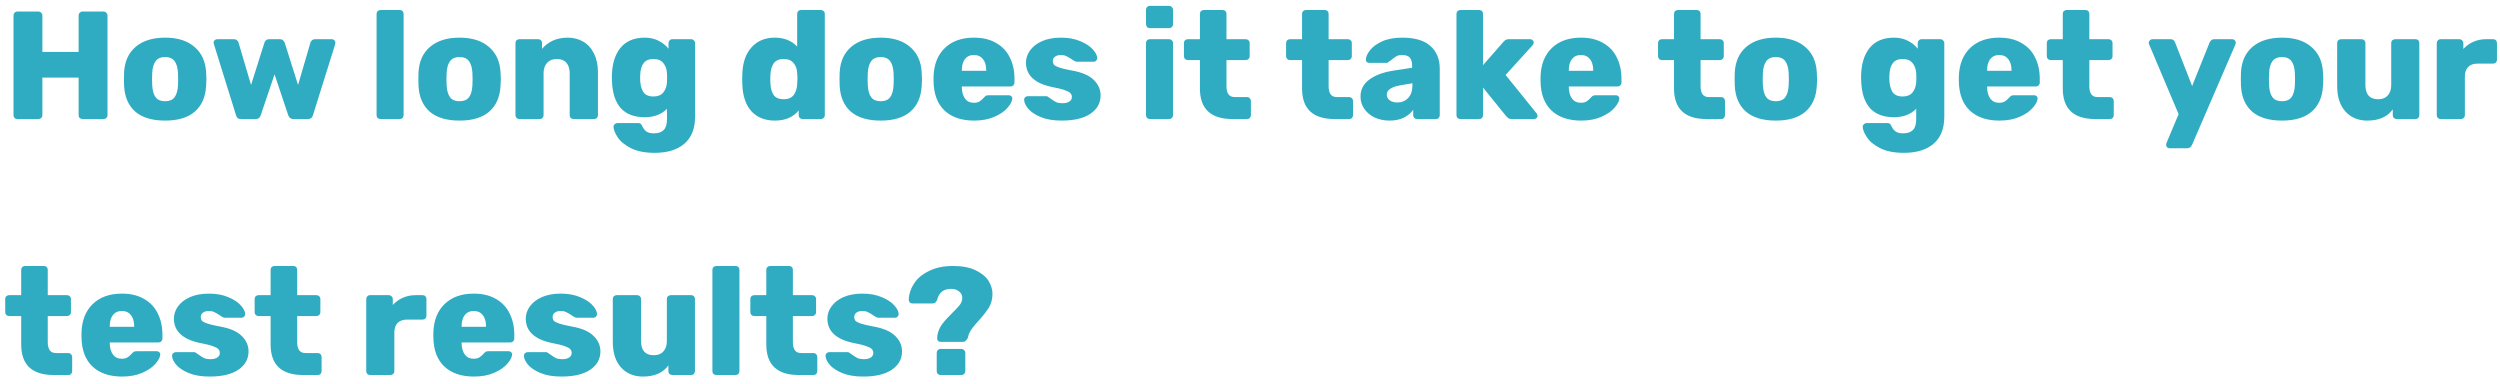 <?xml version="1.0" encoding="UTF-8"?>
<svg xmlns="http://www.w3.org/2000/svg" width="293" height="45" viewBox="0 0 293 45" fill="none">
  <path d="M2.033 13.953C1.901 13.953 1.793 13.911 1.709 13.827C1.625 13.743 1.583 13.635 1.583 13.503V1.821C1.583 1.689 1.625 1.581 1.709 1.497C1.793 1.401 1.901 1.353 2.033 1.353H4.499C4.631 1.353 4.739 1.401 4.823 1.497C4.919 1.581 4.967 1.689 4.967 1.821V6.087H9.215V1.821C9.215 1.689 9.257 1.581 9.341 1.497C9.437 1.401 9.551 1.353 9.683 1.353H12.131C12.263 1.353 12.371 1.401 12.455 1.497C12.551 1.581 12.599 1.689 12.599 1.821V13.503C12.599 13.635 12.551 13.743 12.455 13.827C12.371 13.911 12.263 13.953 12.131 13.953H9.683C9.551 13.953 9.437 13.911 9.341 13.827C9.257 13.743 9.215 13.635 9.215 13.503V9.093H4.967V13.503C4.967 13.635 4.919 13.743 4.823 13.827C4.739 13.911 4.631 13.953 4.499 13.953H2.033ZM19.35 14.133C17.838 14.133 16.674 13.785 15.858 13.089C15.054 12.381 14.616 11.379 14.544 10.083C14.532 9.927 14.526 9.657 14.526 9.273C14.526 8.889 14.532 8.619 14.544 8.463C14.616 7.191 15.066 6.201 15.894 5.493C16.734 4.773 17.886 4.413 19.35 4.413C20.814 4.413 21.96 4.773 22.788 5.493C23.628 6.201 24.084 7.191 24.156 8.463C24.18 8.775 24.192 9.045 24.192 9.273C24.192 9.501 24.18 9.771 24.156 10.083C24.084 11.379 23.64 12.381 22.824 13.089C22.02 13.785 20.862 14.133 19.35 14.133ZM19.35 11.865C19.842 11.865 20.208 11.715 20.448 11.415C20.688 11.103 20.826 10.629 20.862 9.993C20.874 9.873 20.88 9.633 20.88 9.273C20.88 8.913 20.874 8.673 20.862 8.553C20.826 7.929 20.688 7.461 20.448 7.149C20.208 6.837 19.842 6.681 19.35 6.681C18.858 6.681 18.492 6.837 18.252 7.149C18.012 7.461 17.874 7.929 17.838 8.553L17.82 9.273L17.838 9.993C17.874 10.629 18.012 11.103 18.252 11.415C18.492 11.715 18.858 11.865 19.35 11.865ZM28.254 13.953C28.086 13.953 27.954 13.917 27.858 13.845C27.774 13.761 27.708 13.647 27.66 13.503L25.068 5.169L25.032 5.007C25.032 4.887 25.074 4.791 25.158 4.719C25.242 4.635 25.338 4.593 25.446 4.593H27.408C27.552 4.593 27.672 4.635 27.768 4.719C27.864 4.791 27.924 4.875 27.948 4.971L29.424 9.957L30.99 5.007C31.014 4.899 31.074 4.803 31.17 4.719C31.266 4.635 31.392 4.593 31.548 4.593H32.79C32.946 4.593 33.072 4.635 33.168 4.719C33.264 4.803 33.33 4.899 33.366 5.007L34.932 9.957L36.39 4.971C36.426 4.875 36.486 4.791 36.57 4.719C36.666 4.635 36.786 4.593 36.93 4.593H38.892C39.012 4.593 39.108 4.635 39.18 4.719C39.264 4.791 39.306 4.887 39.306 5.007C39.306 5.067 39.3 5.121 39.288 5.169L36.678 13.503C36.594 13.803 36.402 13.953 36.102 13.953H34.392C34.092 13.953 33.888 13.803 33.78 13.503L32.178 8.715L30.558 13.503C30.474 13.803 30.276 13.953 29.964 13.953H28.254ZM44.603 13.953C44.471 13.953 44.357 13.911 44.261 13.827C44.177 13.743 44.135 13.635 44.135 13.503V1.623C44.135 1.491 44.177 1.383 44.261 1.299C44.357 1.215 44.471 1.173 44.603 1.173H46.853C46.985 1.173 47.093 1.215 47.177 1.299C47.261 1.383 47.303 1.491 47.303 1.623V13.503C47.303 13.623 47.261 13.731 47.177 13.827C47.093 13.911 46.985 13.953 46.853 13.953H44.603ZM53.856 14.133C52.344 14.133 51.18 13.785 50.364 13.089C49.56 12.381 49.122 11.379 49.05 10.083C49.038 9.927 49.032 9.657 49.032 9.273C49.032 8.889 49.038 8.619 49.05 8.463C49.122 7.191 49.572 6.201 50.4 5.493C51.24 4.773 52.392 4.413 53.856 4.413C55.32 4.413 56.466 4.773 57.294 5.493C58.134 6.201 58.59 7.191 58.662 8.463C58.686 8.775 58.698 9.045 58.698 9.273C58.698 9.501 58.686 9.771 58.662 10.083C58.59 11.379 58.146 12.381 57.33 13.089C56.526 13.785 55.368 14.133 53.856 14.133ZM53.856 11.865C54.348 11.865 54.714 11.715 54.954 11.415C55.194 11.103 55.332 10.629 55.368 9.993C55.38 9.873 55.386 9.633 55.386 9.273C55.386 8.913 55.38 8.673 55.368 8.553C55.332 7.929 55.194 7.461 54.954 7.149C54.714 6.837 54.348 6.681 53.856 6.681C53.364 6.681 52.998 6.837 52.758 7.149C52.518 7.461 52.38 7.929 52.344 8.553L52.326 9.273L52.344 9.993C52.38 10.629 52.518 11.103 52.758 11.415C52.998 11.715 53.364 11.865 53.856 11.865ZM60.863 13.953C60.743 13.953 60.635 13.911 60.539 13.827C60.455 13.731 60.413 13.623 60.413 13.503V5.043C60.413 4.911 60.455 4.803 60.539 4.719C60.635 4.635 60.743 4.593 60.863 4.593H63.077C63.209 4.593 63.317 4.635 63.401 4.719C63.485 4.803 63.527 4.911 63.527 5.043V5.727C63.851 5.331 64.265 5.013 64.769 4.773C65.285 4.533 65.873 4.413 66.533 4.413C67.217 4.413 67.823 4.569 68.351 4.881C68.891 5.193 69.311 5.655 69.611 6.267C69.923 6.879 70.079 7.617 70.079 8.481V13.503C70.079 13.623 70.037 13.731 69.953 13.827C69.869 13.911 69.761 13.953 69.629 13.953H67.235C67.103 13.953 66.989 13.911 66.893 13.827C66.809 13.743 66.767 13.635 66.767 13.503V8.589C66.767 8.049 66.635 7.635 66.371 7.347C66.119 7.059 65.747 6.915 65.255 6.915C64.775 6.915 64.397 7.065 64.121 7.365C63.845 7.653 63.707 8.061 63.707 8.589V13.503C63.707 13.623 63.665 13.731 63.581 13.827C63.497 13.911 63.389 13.953 63.257 13.953H60.863ZM76.729 17.913C75.577 17.913 74.641 17.727 73.921 17.355C73.201 16.983 72.685 16.551 72.373 16.059C72.061 15.579 71.905 15.177 71.905 14.853C71.905 14.733 71.953 14.631 72.049 14.547C72.145 14.463 72.253 14.421 72.373 14.421H74.785C74.905 14.421 75.001 14.445 75.073 14.493C75.145 14.553 75.211 14.649 75.271 14.781C75.391 15.045 75.547 15.249 75.739 15.393C75.931 15.549 76.231 15.627 76.639 15.627C77.155 15.627 77.539 15.495 77.791 15.231C78.043 14.979 78.169 14.553 78.169 13.953V12.747C77.533 13.407 76.663 13.737 75.559 13.737C74.347 13.737 73.417 13.389 72.769 12.693C72.133 11.985 71.785 10.947 71.725 9.579L71.707 9.093C71.707 7.629 72.031 6.483 72.679 5.655C73.339 4.827 74.299 4.413 75.559 4.413C76.171 4.413 76.711 4.533 77.179 4.773C77.647 5.001 78.037 5.313 78.349 5.709V5.061C78.349 4.929 78.391 4.821 78.475 4.737C78.559 4.641 78.667 4.593 78.799 4.593H80.995C81.127 4.593 81.235 4.641 81.319 4.737C81.415 4.821 81.463 4.929 81.463 5.061V13.683C81.463 15.063 81.049 16.113 80.221 16.833C79.393 17.553 78.229 17.913 76.729 17.913ZM76.585 11.307C77.101 11.307 77.485 11.151 77.737 10.839C77.989 10.527 78.133 10.131 78.169 9.651C78.181 9.567 78.187 9.387 78.187 9.111C78.187 8.823 78.181 8.643 78.169 8.571C78.133 8.079 77.989 7.683 77.737 7.383C77.485 7.071 77.101 6.915 76.585 6.915C76.057 6.915 75.673 7.077 75.433 7.401C75.193 7.713 75.061 8.151 75.037 8.715L75.019 9.111C75.019 9.795 75.133 10.335 75.361 10.731C75.589 11.115 75.997 11.307 76.585 11.307ZM90.817 14.133C89.653 14.133 88.735 13.767 88.063 13.035C87.403 12.303 87.049 11.259 87.001 9.903L86.983 9.273L87.001 8.625C87.049 7.317 87.409 6.291 88.081 5.547C88.753 4.791 89.665 4.413 90.817 4.413C91.897 4.413 92.767 4.761 93.427 5.457V1.623C93.427 1.491 93.469 1.383 93.553 1.299C93.649 1.215 93.757 1.173 93.877 1.173H96.199C96.331 1.173 96.439 1.215 96.523 1.299C96.619 1.383 96.667 1.491 96.667 1.623V13.503C96.667 13.635 96.619 13.743 96.523 13.827C96.439 13.911 96.331 13.953 96.199 13.953H94.057C93.937 13.953 93.829 13.911 93.733 13.827C93.649 13.731 93.607 13.623 93.607 13.503V12.945C92.959 13.737 92.029 14.133 90.817 14.133ZM91.861 11.631C92.377 11.631 92.761 11.469 93.013 11.145C93.265 10.809 93.403 10.389 93.427 9.885C93.451 9.549 93.463 9.321 93.463 9.201C93.463 9.069 93.451 8.847 93.427 8.535C93.403 8.067 93.259 7.683 92.995 7.383C92.743 7.071 92.365 6.915 91.861 6.915C91.321 6.915 90.931 7.077 90.691 7.401C90.463 7.713 90.331 8.151 90.295 8.715L90.277 9.273L90.295 9.831C90.331 10.395 90.463 10.839 90.691 11.163C90.931 11.475 91.321 11.631 91.861 11.631ZM103.215 14.133C101.703 14.133 100.539 13.785 99.724 13.089C98.919 12.381 98.481 11.379 98.409 10.083C98.397 9.927 98.391 9.657 98.391 9.273C98.391 8.889 98.397 8.619 98.409 8.463C98.481 7.191 98.931 6.201 99.76 5.493C100.599 4.773 101.751 4.413 103.215 4.413C104.679 4.413 105.825 4.773 106.653 5.493C107.493 6.201 107.949 7.191 108.021 8.463C108.045 8.775 108.057 9.045 108.057 9.273C108.057 9.501 108.045 9.771 108.021 10.083C107.949 11.379 107.505 12.381 106.689 13.089C105.885 13.785 104.727 14.133 103.215 14.133ZM103.215 11.865C103.707 11.865 104.073 11.715 104.313 11.415C104.553 11.103 104.691 10.629 104.727 9.993C104.739 9.873 104.745 9.633 104.745 9.273C104.745 8.913 104.739 8.673 104.727 8.553C104.691 7.929 104.553 7.461 104.313 7.149C104.073 6.837 103.707 6.681 103.215 6.681C102.723 6.681 102.357 6.837 102.117 7.149C101.877 7.461 101.739 7.929 101.703 8.553L101.685 9.273L101.703 9.993C101.739 10.629 101.877 11.103 102.117 11.415C102.357 11.715 102.723 11.865 103.215 11.865ZM114.164 14.133C112.7 14.133 111.548 13.743 110.708 12.963C109.868 12.171 109.436 11.025 109.412 9.525V8.967C109.46 7.539 109.904 6.423 110.744 5.619C111.584 4.815 112.718 4.413 114.146 4.413C115.178 4.413 116.048 4.623 116.756 5.043C117.476 5.451 118.01 6.021 118.358 6.753C118.718 7.473 118.898 8.295 118.898 9.219V9.669C118.898 9.801 118.85 9.915 118.754 10.011C118.67 10.095 118.562 10.137 118.43 10.137H112.724V10.245C112.736 10.785 112.862 11.223 113.102 11.559C113.342 11.883 113.684 12.045 114.128 12.045C114.416 12.045 114.644 11.991 114.812 11.883C114.992 11.763 115.16 11.613 115.316 11.433C115.424 11.313 115.508 11.241 115.568 11.217C115.64 11.181 115.748 11.163 115.892 11.163H118.25C118.358 11.163 118.448 11.199 118.52 11.271C118.604 11.331 118.646 11.409 118.646 11.505C118.646 11.817 118.466 12.183 118.106 12.603C117.758 13.023 117.242 13.383 116.558 13.683C115.886 13.983 115.088 14.133 114.164 14.133ZM115.586 8.301V8.265C115.586 7.689 115.46 7.245 115.208 6.933C114.956 6.609 114.602 6.447 114.146 6.447C113.69 6.447 113.336 6.609 113.084 6.933C112.844 7.245 112.724 7.689 112.724 8.265V8.301H115.586ZM124.436 14.133C123.452 14.133 122.63 13.995 121.97 13.719C121.31 13.443 120.818 13.113 120.494 12.729C120.182 12.345 120.026 11.997 120.026 11.685C120.026 11.565 120.068 11.469 120.152 11.397C120.248 11.313 120.35 11.271 120.458 11.271H122.636C122.708 11.271 122.768 11.295 122.816 11.343C123.02 11.475 123.134 11.553 123.158 11.577C123.386 11.745 123.596 11.877 123.788 11.973C123.992 12.057 124.232 12.099 124.508 12.099C124.832 12.099 125.096 12.039 125.3 11.919C125.516 11.787 125.624 11.607 125.624 11.379C125.624 11.187 125.564 11.031 125.444 10.911C125.336 10.791 125.12 10.677 124.796 10.569C124.484 10.449 124.004 10.329 123.356 10.209C121.28 9.789 120.242 8.829 120.242 7.329C120.242 6.837 120.398 6.369 120.71 5.925C121.034 5.469 121.502 5.103 122.114 4.827C122.738 4.551 123.482 4.413 124.346 4.413C125.222 4.413 125.978 4.551 126.614 4.827C127.262 5.091 127.754 5.415 128.09 5.799C128.426 6.171 128.594 6.513 128.594 6.825C128.594 6.933 128.552 7.029 128.468 7.113C128.396 7.197 128.306 7.239 128.198 7.239H126.218C126.11 7.239 126.026 7.215 125.966 7.167C125.822 7.095 125.678 7.005 125.534 6.897C125.318 6.753 125.126 6.645 124.958 6.573C124.802 6.489 124.598 6.447 124.346 6.447C124.046 6.447 123.812 6.513 123.644 6.645C123.476 6.777 123.392 6.945 123.392 7.149C123.392 7.329 123.44 7.479 123.536 7.599C123.644 7.707 123.854 7.815 124.166 7.923C124.49 8.031 124.976 8.145 125.624 8.265C126.8 8.469 127.652 8.835 128.18 9.363C128.72 9.879 128.99 10.485 128.99 11.181C128.99 12.081 128.588 12.801 127.784 13.341C126.992 13.869 125.876 14.133 124.436 14.133ZM134.761 3.297C134.629 3.297 134.521 3.255 134.437 3.171C134.353 3.075 134.311 2.961 134.311 2.829V1.155C134.311 1.023 134.353 0.915 134.437 0.831C134.533 0.735 134.641 0.687 134.761 0.687H137.011C137.143 0.687 137.251 0.735 137.335 0.831C137.431 0.915 137.479 1.023 137.479 1.155V2.829C137.479 2.961 137.431 3.075 137.335 3.171C137.251 3.255 137.143 3.297 137.011 3.297H134.761ZM134.761 13.953C134.641 13.953 134.533 13.911 134.437 13.827C134.353 13.731 134.311 13.623 134.311 13.503V5.043C134.311 4.911 134.353 4.803 134.437 4.719C134.533 4.635 134.641 4.593 134.761 4.593H137.011C137.143 4.593 137.251 4.635 137.335 4.719C137.431 4.803 137.479 4.911 137.479 5.043V13.503C137.479 13.635 137.431 13.743 137.335 13.827C137.251 13.911 137.143 13.953 137.011 13.953H134.761ZM144.446 13.953C141.902 13.953 140.63 12.759 140.63 10.371V7.041H139.208C139.088 7.041 138.98 6.999 138.884 6.915C138.8 6.819 138.758 6.711 138.758 6.591V5.043C138.758 4.911 138.8 4.803 138.884 4.719C138.98 4.635 139.088 4.593 139.208 4.593H140.63V1.623C140.63 1.491 140.672 1.383 140.756 1.299C140.852 1.215 140.96 1.173 141.08 1.173H143.294C143.426 1.173 143.534 1.215 143.618 1.299C143.702 1.383 143.744 1.491 143.744 1.623V4.593H145.994C146.126 4.593 146.234 4.635 146.318 4.719C146.414 4.803 146.462 4.911 146.462 5.043V6.591C146.462 6.723 146.414 6.831 146.318 6.915C146.234 6.999 146.126 7.041 145.994 7.041H143.744V10.101C143.744 10.521 143.822 10.839 143.978 11.055C144.134 11.271 144.386 11.379 144.734 11.379H146.156C146.288 11.379 146.396 11.427 146.48 11.523C146.564 11.607 146.606 11.715 146.606 11.847V13.503C146.606 13.623 146.564 13.731 146.48 13.827C146.396 13.911 146.288 13.953 146.156 13.953H144.446ZM156.417 13.953C153.873 13.953 152.601 12.759 152.601 10.371V7.041H151.179C151.059 7.041 150.951 6.999 150.855 6.915C150.771 6.819 150.729 6.711 150.729 6.591V5.043C150.729 4.911 150.771 4.803 150.855 4.719C150.951 4.635 151.059 4.593 151.179 4.593H152.601V1.623C152.601 1.491 152.643 1.383 152.727 1.299C152.823 1.215 152.931 1.173 153.051 1.173H155.265C155.397 1.173 155.505 1.215 155.589 1.299C155.673 1.383 155.715 1.491 155.715 1.623V4.593H157.965C158.097 4.593 158.205 4.635 158.289 4.719C158.385 4.803 158.433 4.911 158.433 5.043V6.591C158.433 6.723 158.385 6.831 158.289 6.915C158.205 6.999 158.097 7.041 157.965 7.041H155.715V10.101C155.715 10.521 155.793 10.839 155.949 11.055C156.105 11.271 156.357 11.379 156.705 11.379H158.127C158.259 11.379 158.367 11.427 158.451 11.523C158.535 11.607 158.577 11.715 158.577 11.847V13.503C158.577 13.623 158.535 13.731 158.451 13.827C158.367 13.911 158.259 13.953 158.127 13.953H156.417ZM162.854 14.133C162.218 14.133 161.636 14.013 161.108 13.773C160.592 13.521 160.184 13.179 159.884 12.747C159.596 12.315 159.452 11.841 159.452 11.325C159.452 10.509 159.788 9.849 160.46 9.345C161.144 8.829 162.08 8.475 163.268 8.283L165.5 7.941V7.725C165.5 7.281 165.41 6.957 165.23 6.753C165.05 6.549 164.744 6.447 164.312 6.447C164.072 6.447 163.868 6.489 163.7 6.573C163.544 6.657 163.364 6.783 163.16 6.951C163.004 7.083 162.866 7.179 162.746 7.239C162.698 7.323 162.638 7.365 162.566 7.365H160.478C160.358 7.365 160.256 7.329 160.172 7.257C160.1 7.173 160.07 7.077 160.082 6.969C160.094 6.645 160.256 6.285 160.568 5.889C160.88 5.481 161.354 5.133 161.99 4.845C162.626 4.557 163.412 4.413 164.348 4.413C165.836 4.413 166.94 4.743 167.66 5.403C168.38 6.051 168.74 6.933 168.74 8.049V13.503C168.74 13.623 168.698 13.731 168.614 13.827C168.53 13.911 168.422 13.953 168.29 13.953H166.076C165.956 13.953 165.848 13.911 165.752 13.827C165.668 13.731 165.626 13.623 165.626 13.503V12.873C165.362 13.245 164.996 13.551 164.528 13.791C164.06 14.019 163.502 14.133 162.854 14.133ZM163.754 12.009C164.282 12.009 164.708 11.835 165.032 11.487C165.368 11.139 165.536 10.635 165.536 9.975V9.759L164.042 10.011C163.034 10.203 162.53 10.563 162.53 11.091C162.53 11.367 162.644 11.589 162.872 11.757C163.112 11.925 163.406 12.009 163.754 12.009ZM171.166 13.953C171.034 13.953 170.92 13.911 170.824 13.827C170.74 13.743 170.698 13.635 170.698 13.503V1.623C170.698 1.491 170.74 1.383 170.824 1.299C170.92 1.215 171.034 1.173 171.166 1.173H173.362C173.494 1.173 173.602 1.215 173.686 1.299C173.77 1.383 173.812 1.491 173.812 1.623V7.635L176.206 4.899C176.23 4.875 176.272 4.833 176.332 4.773C176.404 4.713 176.476 4.671 176.548 4.647C176.62 4.611 176.71 4.593 176.818 4.593H179.356C179.464 4.593 179.554 4.635 179.626 4.719C179.71 4.791 179.752 4.887 179.752 5.007C179.752 5.115 179.71 5.211 179.626 5.295L176.458 8.787L180.076 13.269C180.16 13.377 180.202 13.467 180.202 13.539C180.202 13.659 180.16 13.761 180.076 13.845C180.004 13.917 179.908 13.953 179.788 13.953H177.178C177.022 13.953 176.902 13.929 176.818 13.881C176.746 13.833 176.656 13.755 176.548 13.647L173.812 10.263V13.503C173.812 13.623 173.77 13.731 173.686 13.827C173.602 13.911 173.494 13.953 173.362 13.953H171.166ZM185.303 14.133C183.839 14.133 182.687 13.743 181.847 12.963C181.007 12.171 180.575 11.025 180.551 9.525V8.967C180.599 7.539 181.043 6.423 181.883 5.619C182.723 4.815 183.857 4.413 185.285 4.413C186.317 4.413 187.187 4.623 187.895 5.043C188.615 5.451 189.149 6.021 189.497 6.753C189.857 7.473 190.037 8.295 190.037 9.219V9.669C190.037 9.801 189.989 9.915 189.893 10.011C189.809 10.095 189.701 10.137 189.569 10.137H183.863V10.245C183.875 10.785 184.001 11.223 184.241 11.559C184.481 11.883 184.823 12.045 185.267 12.045C185.555 12.045 185.783 11.991 185.951 11.883C186.131 11.763 186.299 11.613 186.455 11.433C186.563 11.313 186.647 11.241 186.707 11.217C186.779 11.181 186.887 11.163 187.031 11.163H189.389C189.497 11.163 189.587 11.199 189.659 11.271C189.743 11.331 189.785 11.409 189.785 11.505C189.785 11.817 189.605 12.183 189.245 12.603C188.897 13.023 188.381 13.383 187.697 13.683C187.025 13.983 186.227 14.133 185.303 14.133ZM186.725 8.301V8.265C186.725 7.689 186.599 7.245 186.347 6.933C186.095 6.609 185.741 6.447 185.285 6.447C184.829 6.447 184.475 6.609 184.223 6.933C183.983 7.245 183.863 7.689 183.863 8.265V8.301H186.725ZM200.01 13.953C197.466 13.953 196.194 12.759 196.194 10.371V7.041H194.772C194.652 7.041 194.544 6.999 194.448 6.915C194.364 6.819 194.322 6.711 194.322 6.591V5.043C194.322 4.911 194.364 4.803 194.448 4.719C194.544 4.635 194.652 4.593 194.772 4.593H196.194V1.623C196.194 1.491 196.236 1.383 196.32 1.299C196.416 1.215 196.524 1.173 196.644 1.173H198.858C198.99 1.173 199.098 1.215 199.182 1.299C199.266 1.383 199.308 1.491 199.308 1.623V4.593H201.558C201.69 4.593 201.798 4.635 201.882 4.719C201.978 4.803 202.026 4.911 202.026 5.043V6.591C202.026 6.723 201.978 6.831 201.882 6.915C201.798 6.999 201.69 7.041 201.558 7.041H199.308V10.101C199.308 10.521 199.386 10.839 199.542 11.055C199.698 11.271 199.95 11.379 200.298 11.379H201.72C201.852 11.379 201.96 11.427 202.044 11.523C202.128 11.607 202.17 11.715 202.17 11.847V13.503C202.17 13.623 202.128 13.731 202.044 13.827C201.96 13.911 201.852 13.953 201.72 13.953H200.01ZM208.122 14.133C206.61 14.133 205.446 13.785 204.63 13.089C203.826 12.381 203.388 11.379 203.316 10.083C203.304 9.927 203.298 9.657 203.298 9.273C203.298 8.889 203.304 8.619 203.316 8.463C203.388 7.191 203.838 6.201 204.666 5.493C205.506 4.773 206.658 4.413 208.122 4.413C209.586 4.413 210.732 4.773 211.56 5.493C212.4 6.201 212.856 7.191 212.928 8.463C212.952 8.775 212.964 9.045 212.964 9.273C212.964 9.501 212.952 9.771 212.928 10.083C212.856 11.379 212.412 12.381 211.596 13.089C210.792 13.785 209.634 14.133 208.122 14.133ZM208.122 11.865C208.614 11.865 208.98 11.715 209.22 11.415C209.46 11.103 209.598 10.629 209.634 9.993C209.646 9.873 209.652 9.633 209.652 9.273C209.652 8.913 209.646 8.673 209.634 8.553C209.598 7.929 209.46 7.461 209.22 7.149C208.98 6.837 208.614 6.681 208.122 6.681C207.63 6.681 207.264 6.837 207.024 7.149C206.784 7.461 206.646 7.929 206.61 8.553L206.592 9.273L206.61 9.993C206.646 10.629 206.784 11.103 207.024 11.415C207.264 11.715 207.63 11.865 208.122 11.865ZM223.138 17.913C221.986 17.913 221.05 17.727 220.33 17.355C219.61 16.983 219.094 16.551 218.782 16.059C218.47 15.579 218.314 15.177 218.314 14.853C218.314 14.733 218.362 14.631 218.458 14.547C218.554 14.463 218.662 14.421 218.782 14.421H221.194C221.314 14.421 221.41 14.445 221.482 14.493C221.554 14.553 221.62 14.649 221.68 14.781C221.8 15.045 221.956 15.249 222.148 15.393C222.34 15.549 222.64 15.627 223.048 15.627C223.564 15.627 223.948 15.495 224.2 15.231C224.452 14.979 224.578 14.553 224.578 13.953V12.747C223.942 13.407 223.072 13.737 221.968 13.737C220.756 13.737 219.826 13.389 219.178 12.693C218.542 11.985 218.194 10.947 218.134 9.579L218.116 9.093C218.116 7.629 218.44 6.483 219.088 5.655C219.748 4.827 220.708 4.413 221.968 4.413C222.58 4.413 223.12 4.533 223.588 4.773C224.056 5.001 224.446 5.313 224.758 5.709V5.061C224.758 4.929 224.8 4.821 224.884 4.737C224.968 4.641 225.076 4.593 225.208 4.593H227.404C227.536 4.593 227.644 4.641 227.728 4.737C227.824 4.821 227.872 4.929 227.872 5.061V13.683C227.872 15.063 227.458 16.113 226.63 16.833C225.802 17.553 224.638 17.913 223.138 17.913ZM222.994 11.307C223.51 11.307 223.894 11.151 224.146 10.839C224.398 10.527 224.542 10.131 224.578 9.651C224.59 9.567 224.596 9.387 224.596 9.111C224.596 8.823 224.59 8.643 224.578 8.571C224.542 8.079 224.398 7.683 224.146 7.383C223.894 7.071 223.51 6.915 222.994 6.915C222.466 6.915 222.082 7.077 221.842 7.401C221.602 7.713 221.47 8.151 221.446 8.715L221.428 9.111C221.428 9.795 221.542 10.335 221.77 10.731C221.998 11.115 222.406 11.307 222.994 11.307ZM234.328 14.133C232.864 14.133 231.712 13.743 230.872 12.963C230.032 12.171 229.6 11.025 229.576 9.525V8.967C229.624 7.539 230.068 6.423 230.908 5.619C231.748 4.815 232.882 4.413 234.31 4.413C235.342 4.413 236.212 4.623 236.92 5.043C237.64 5.451 238.174 6.021 238.522 6.753C238.882 7.473 239.062 8.295 239.062 9.219V9.669C239.062 9.801 239.014 9.915 238.918 10.011C238.834 10.095 238.726 10.137 238.594 10.137H232.888V10.245C232.9 10.785 233.026 11.223 233.266 11.559C233.506 11.883 233.848 12.045 234.292 12.045C234.58 12.045 234.808 11.991 234.976 11.883C235.156 11.763 235.324 11.613 235.48 11.433C235.588 11.313 235.672 11.241 235.732 11.217C235.804 11.181 235.912 11.163 236.056 11.163H238.414C238.522 11.163 238.612 11.199 238.684 11.271C238.768 11.331 238.81 11.409 238.81 11.505C238.81 11.817 238.63 12.183 238.27 12.603C237.922 13.023 237.406 13.383 236.722 13.683C236.05 13.983 235.252 14.133 234.328 14.133ZM235.75 8.301V8.265C235.75 7.689 235.624 7.245 235.372 6.933C235.12 6.609 234.766 6.447 234.31 6.447C233.854 6.447 233.5 6.609 233.248 6.933C233.008 7.245 232.888 7.689 232.888 8.265V8.301H235.75ZM245.573 13.953C243.029 13.953 241.757 12.759 241.757 10.371V7.041H240.335C240.215 7.041 240.107 6.999 240.011 6.915C239.927 6.819 239.885 6.711 239.885 6.591V5.043C239.885 4.911 239.927 4.803 240.011 4.719C240.107 4.635 240.215 4.593 240.335 4.593H241.757V1.623C241.757 1.491 241.799 1.383 241.883 1.299C241.979 1.215 242.087 1.173 242.207 1.173H244.421C244.553 1.173 244.661 1.215 244.745 1.299C244.829 1.383 244.871 1.491 244.871 1.623V4.593H247.121C247.253 4.593 247.361 4.635 247.445 4.719C247.541 4.803 247.589 4.911 247.589 5.043V6.591C247.589 6.723 247.541 6.831 247.445 6.915C247.361 6.999 247.253 7.041 247.121 7.041H244.871V10.101C244.871 10.521 244.949 10.839 245.105 11.055C245.261 11.271 245.513 11.379 245.861 11.379H247.283C247.415 11.379 247.523 11.427 247.607 11.523C247.691 11.607 247.733 11.715 247.733 11.847V13.503C247.733 13.623 247.691 13.731 247.607 13.827C247.523 13.911 247.415 13.953 247.283 13.953H245.573ZM254.253 17.373C254.145 17.373 254.055 17.337 253.983 17.265C253.911 17.193 253.875 17.103 253.875 16.995C253.875 16.911 253.887 16.833 253.911 16.761L255.333 13.377L251.877 5.205C251.841 5.109 251.823 5.043 251.823 5.007C251.847 4.887 251.895 4.791 251.967 4.719C252.051 4.635 252.147 4.593 252.255 4.593H254.397C254.649 4.593 254.823 4.719 254.919 4.971L256.917 10.083L258.969 4.971C259.089 4.719 259.269 4.593 259.509 4.593H261.633C261.741 4.593 261.831 4.635 261.903 4.719C261.987 4.791 262.029 4.875 262.029 4.971C262.029 5.055 262.017 5.133 261.993 5.205L256.899 16.995C256.779 17.247 256.593 17.373 256.341 17.373H254.253ZM267.448 14.133C265.936 14.133 264.772 13.785 263.956 13.089C263.152 12.381 262.714 11.379 262.642 10.083C262.63 9.927 262.624 9.657 262.624 9.273C262.624 8.889 262.63 8.619 262.642 8.463C262.714 7.191 263.164 6.201 263.992 5.493C264.832 4.773 265.984 4.413 267.448 4.413C268.912 4.413 270.058 4.773 270.886 5.493C271.726 6.201 272.182 7.191 272.254 8.463C272.278 8.775 272.29 9.045 272.29 9.273C272.29 9.501 272.278 9.771 272.254 10.083C272.182 11.379 271.738 12.381 270.922 13.089C270.118 13.785 268.96 14.133 267.448 14.133ZM267.448 11.865C267.94 11.865 268.306 11.715 268.546 11.415C268.786 11.103 268.924 10.629 268.96 9.993C268.972 9.873 268.978 9.633 268.978 9.273C268.978 8.913 268.972 8.673 268.96 8.553C268.924 7.929 268.786 7.461 268.546 7.149C268.306 6.837 267.94 6.681 267.448 6.681C266.956 6.681 266.59 6.837 266.35 7.149C266.11 7.461 265.972 7.929 265.936 8.553L265.918 9.273L265.936 9.993C265.972 10.629 266.11 11.103 266.35 11.415C266.59 11.715 266.956 11.865 267.448 11.865ZM277.443 14.133C276.387 14.133 275.535 13.779 274.887 13.071C274.239 12.363 273.915 11.361 273.915 10.065V5.043C273.915 4.911 273.957 4.803 274.041 4.719C274.137 4.635 274.245 4.593 274.365 4.593H276.759C276.891 4.593 276.999 4.635 277.083 4.719C277.179 4.803 277.227 4.911 277.227 5.043V9.957C277.227 11.073 277.725 11.631 278.721 11.631C279.201 11.631 279.573 11.487 279.837 11.199C280.113 10.899 280.251 10.485 280.251 9.957V5.043C280.251 4.911 280.293 4.803 280.377 4.719C280.473 4.635 280.587 4.593 280.719 4.593H283.095C283.227 4.593 283.335 4.635 283.419 4.719C283.503 4.803 283.545 4.911 283.545 5.043V13.503C283.545 13.623 283.503 13.731 283.419 13.827C283.335 13.911 283.227 13.953 283.095 13.953H280.899C280.767 13.953 280.653 13.911 280.557 13.827C280.473 13.743 280.431 13.635 280.431 13.503V12.819C279.807 13.695 278.811 14.133 277.443 14.133ZM286.039 13.953C285.919 13.953 285.811 13.911 285.715 13.827C285.631 13.731 285.589 13.623 285.589 13.503V5.061C285.589 4.929 285.631 4.821 285.715 4.737C285.799 4.641 285.907 4.593 286.039 4.593H288.235C288.367 4.593 288.475 4.641 288.559 4.737C288.655 4.821 288.703 4.929 288.703 5.061V5.745C289.039 5.373 289.429 5.091 289.873 4.899C290.329 4.695 290.833 4.593 291.385 4.593H292.195C292.327 4.593 292.435 4.635 292.519 4.719C292.603 4.803 292.645 4.911 292.645 5.043V7.005C292.645 7.125 292.603 7.233 292.519 7.329C292.435 7.413 292.327 7.455 292.195 7.455H290.377C289.897 7.455 289.525 7.587 289.261 7.851C289.009 8.115 288.883 8.487 288.883 8.967V13.503C288.883 13.635 288.835 13.743 288.739 13.827C288.655 13.911 288.547 13.953 288.415 13.953H286.039ZM6.299 43.953C3.755 43.953 2.483 42.759 2.483 40.371V37.041H1.061C0.941 37.041 0.833 36.999 0.737 36.915C0.653 36.819 0.611 36.711 0.611 36.591V35.043C0.611 34.911 0.653 34.803 0.737 34.719C0.833 34.635 0.941 34.593 1.061 34.593H2.483V31.623C2.483 31.491 2.525 31.383 2.609 31.299C2.705 31.215 2.813 31.173 2.933 31.173H5.147C5.279 31.173 5.387 31.215 5.471 31.299C5.555 31.383 5.597 31.491 5.597 31.623V34.593H7.847C7.979 34.593 8.087 34.635 8.171 34.719C8.267 34.803 8.315 34.911 8.315 35.043V36.591C8.315 36.723 8.267 36.831 8.171 36.915C8.087 36.999 7.979 37.041 7.847 37.041H5.597V40.101C5.597 40.521 5.675 40.839 5.831 41.055C5.987 41.271 6.239 41.379 6.587 41.379H8.009C8.141 41.379 8.249 41.427 8.333 41.523C8.417 41.607 8.459 41.715 8.459 41.847V43.503C8.459 43.623 8.417 43.731 8.333 43.827C8.249 43.911 8.141 43.953 8.009 43.953H6.299ZM14.303 44.133C12.839 44.133 11.687 43.743 10.847 42.963C10.007 42.171 9.575 41.025 9.551 39.525V38.967C9.599 37.539 10.043 36.423 10.883 35.619C11.723 34.815 12.857 34.413 14.285 34.413C15.317 34.413 16.187 34.623 16.895 35.043C17.615 35.451 18.149 36.021 18.497 36.753C18.857 37.473 19.037 38.295 19.037 39.219V39.669C19.037 39.801 18.989 39.915 18.893 40.011C18.809 40.095 18.701 40.137 18.569 40.137H12.863V40.245C12.875 40.785 13.001 41.223 13.241 41.559C13.481 41.883 13.823 42.045 14.267 42.045C14.555 42.045 14.783 41.991 14.951 41.883C15.131 41.763 15.299 41.613 15.455 41.433C15.563 41.313 15.647 41.241 15.707 41.217C15.779 41.181 15.887 41.163 16.031 41.163H18.389C18.497 41.163 18.587 41.199 18.659 41.271C18.743 41.331 18.785 41.409 18.785 41.505C18.785 41.817 18.605 42.183 18.245 42.603C17.897 43.023 17.381 43.383 16.697 43.683C16.025 43.983 15.227 44.133 14.303 44.133ZM15.725 38.301V38.265C15.725 37.689 15.599 37.245 15.347 36.933C15.095 36.609 14.741 36.447 14.285 36.447C13.829 36.447 13.475 36.609 13.223 36.933C12.983 37.245 12.863 37.689 12.863 38.265V38.301H15.725ZM24.575 44.133C23.591 44.133 22.769 43.995 22.109 43.719C21.449 43.443 20.957 43.113 20.633 42.729C20.321 42.345 20.165 41.997 20.165 41.685C20.165 41.565 20.207 41.469 20.291 41.397C20.387 41.313 20.489 41.271 20.597 41.271H22.775C22.847 41.271 22.907 41.295 22.955 41.343C23.159 41.475 23.273 41.553 23.297 41.577C23.525 41.745 23.735 41.877 23.927 41.973C24.131 42.057 24.371 42.099 24.647 42.099C24.971 42.099 25.235 42.039 25.439 41.919C25.655 41.787 25.763 41.607 25.763 41.379C25.763 41.187 25.703 41.031 25.583 40.911C25.475 40.791 25.259 40.677 24.935 40.569C24.623 40.449 24.143 40.329 23.495 40.209C21.419 39.789 20.381 38.829 20.381 37.329C20.381 36.837 20.537 36.369 20.849 35.925C21.173 35.469 21.641 35.103 22.253 34.827C22.877 34.551 23.621 34.413 24.485 34.413C25.361 34.413 26.117 34.551 26.753 34.827C27.401 35.091 27.893 35.415 28.229 35.799C28.565 36.171 28.733 36.513 28.733 36.825C28.733 36.933 28.691 37.029 28.607 37.113C28.535 37.197 28.445 37.239 28.337 37.239H26.357C26.249 37.239 26.165 37.215 26.105 37.167C25.961 37.095 25.817 37.005 25.673 36.897C25.457 36.753 25.265 36.645 25.097 36.573C24.941 36.489 24.737 36.447 24.485 36.447C24.185 36.447 23.951 36.513 23.783 36.645C23.615 36.777 23.531 36.945 23.531 37.149C23.531 37.329 23.579 37.479 23.675 37.599C23.783 37.707 23.993 37.815 24.305 37.923C24.629 38.031 25.115 38.145 25.763 38.265C26.939 38.469 27.791 38.835 28.319 39.363C28.859 39.879 29.129 40.485 29.129 41.181C29.129 42.081 28.727 42.801 27.923 43.341C27.131 43.869 26.015 44.133 24.575 44.133ZM35.532 43.953C32.988 43.953 31.716 42.759 31.716 40.371V37.041H30.294C30.174 37.041 30.066 36.999 29.97 36.915C29.886 36.819 29.844 36.711 29.844 36.591V35.043C29.844 34.911 29.886 34.803 29.97 34.719C30.066 34.635 30.174 34.593 30.294 34.593H31.716V31.623C31.716 31.491 31.758 31.383 31.842 31.299C31.938 31.215 32.046 31.173 32.166 31.173H34.38C34.512 31.173 34.62 31.215 34.704 31.299C34.788 31.383 34.83 31.491 34.83 31.623V34.593H37.08C37.212 34.593 37.32 34.635 37.404 34.719C37.5 34.803 37.548 34.911 37.548 35.043V36.591C37.548 36.723 37.5 36.831 37.404 36.915C37.32 36.999 37.212 37.041 37.08 37.041H34.83V40.101C34.83 40.521 34.908 40.839 35.064 41.055C35.22 41.271 35.472 41.379 35.82 41.379H37.242C37.374 41.379 37.482 41.427 37.566 41.523C37.65 41.607 37.692 41.715 37.692 41.847V43.503C37.692 43.623 37.65 43.731 37.566 43.827C37.482 43.911 37.374 43.953 37.242 43.953H35.532ZM43.373 43.953C43.252 43.953 43.145 43.911 43.048 43.827C42.965 43.731 42.922 43.623 42.922 43.503V35.061C42.922 34.929 42.965 34.821 43.048 34.737C43.133 34.641 43.24 34.593 43.373 34.593H45.569C45.7 34.593 45.809 34.641 45.892 34.737C45.989 34.821 46.036 34.929 46.036 35.061V35.745C46.373 35.373 46.763 35.091 47.206 34.899C47.663 34.695 48.166 34.593 48.718 34.593H49.529C49.66 34.593 49.769 34.635 49.852 34.719C49.937 34.803 49.978 34.911 49.978 35.043V37.005C49.978 37.125 49.937 37.233 49.852 37.329C49.769 37.413 49.66 37.455 49.529 37.455H47.711C47.23 37.455 46.858 37.587 46.594 37.851C46.343 38.115 46.217 38.487 46.217 38.967V43.503C46.217 43.635 46.169 43.743 46.072 43.827C45.989 43.911 45.88 43.953 45.748 43.953H43.373ZM55.541 44.133C54.077 44.133 52.925 43.743 52.085 42.963C51.245 42.171 50.813 41.025 50.789 39.525V38.967C50.837 37.539 51.281 36.423 52.121 35.619C52.961 34.815 54.095 34.413 55.523 34.413C56.555 34.413 57.425 34.623 58.133 35.043C58.853 35.451 59.387 36.021 59.735 36.753C60.095 37.473 60.275 38.295 60.275 39.219V39.669C60.275 39.801 60.227 39.915 60.131 40.011C60.047 40.095 59.939 40.137 59.807 40.137H54.101V40.245C54.113 40.785 54.239 41.223 54.479 41.559C54.719 41.883 55.061 42.045 55.505 42.045C55.793 42.045 56.021 41.991 56.189 41.883C56.369 41.763 56.537 41.613 56.693 41.433C56.801 41.313 56.885 41.241 56.945 41.217C57.017 41.181 57.125 41.163 57.269 41.163H59.627C59.735 41.163 59.825 41.199 59.897 41.271C59.981 41.331 60.023 41.409 60.023 41.505C60.023 41.817 59.843 42.183 59.483 42.603C59.135 43.023 58.619 43.383 57.935 43.683C57.263 43.983 56.465 44.133 55.541 44.133ZM56.963 38.301V38.265C56.963 37.689 56.837 37.245 56.585 36.933C56.333 36.609 55.979 36.447 55.523 36.447C55.067 36.447 54.713 36.609 54.461 36.933C54.221 37.245 54.101 37.689 54.101 38.265V38.301H56.963ZM65.813 44.133C64.829 44.133 64.007 43.995 63.347 43.719C62.687 43.443 62.195 43.113 61.871 42.729C61.559 42.345 61.403 41.997 61.403 41.685C61.403 41.565 61.445 41.469 61.529 41.397C61.625 41.313 61.727 41.271 61.835 41.271H64.013C64.085 41.271 64.145 41.295 64.193 41.343C64.397 41.475 64.511 41.553 64.535 41.577C64.763 41.745 64.973 41.877 65.165 41.973C65.369 42.057 65.609 42.099 65.885 42.099C66.209 42.099 66.473 42.039 66.677 41.919C66.893 41.787 67.001 41.607 67.001 41.379C67.001 41.187 66.941 41.031 66.821 40.911C66.713 40.791 66.497 40.677 66.173 40.569C65.861 40.449 65.381 40.329 64.733 40.209C62.657 39.789 61.619 38.829 61.619 37.329C61.619 36.837 61.775 36.369 62.087 35.925C62.411 35.469 62.879 35.103 63.491 34.827C64.115 34.551 64.859 34.413 65.723 34.413C66.599 34.413 67.355 34.551 67.991 34.827C68.639 35.091 69.131 35.415 69.467 35.799C69.803 36.171 69.971 36.513 69.971 36.825C69.971 36.933 69.929 37.029 69.845 37.113C69.773 37.197 69.683 37.239 69.575 37.239H67.595C67.487 37.239 67.403 37.215 67.343 37.167C67.199 37.095 67.055 37.005 66.911 36.897C66.695 36.753 66.503 36.645 66.335 36.573C66.179 36.489 65.975 36.447 65.723 36.447C65.423 36.447 65.189 36.513 65.021 36.645C64.853 36.777 64.769 36.945 64.769 37.149C64.769 37.329 64.817 37.479 64.913 37.599C65.021 37.707 65.231 37.815 65.543 37.923C65.867 38.031 66.353 38.145 67.001 38.265C68.177 38.469 69.029 38.835 69.557 39.363C70.097 39.879 70.367 40.485 70.367 41.181C70.367 42.081 69.965 42.801 69.161 43.341C68.369 43.869 67.253 44.133 65.813 44.133ZM75.347 44.133C74.291 44.133 73.439 43.779 72.791 43.071C72.143 42.363 71.819 41.361 71.819 40.065V35.043C71.819 34.911 71.861 34.803 71.945 34.719C72.041 34.635 72.149 34.593 72.269 34.593H74.663C74.795 34.593 74.903 34.635 74.987 34.719C75.083 34.803 75.131 34.911 75.131 35.043V39.957C75.131 41.073 75.629 41.631 76.625 41.631C77.105 41.631 77.477 41.487 77.741 41.199C78.017 40.899 78.155 40.485 78.155 39.957V35.043C78.155 34.911 78.197 34.803 78.281 34.719C78.377 34.635 78.491 34.593 78.623 34.593H80.999C81.131 34.593 81.239 34.635 81.323 34.719C81.407 34.803 81.449 34.911 81.449 35.043V43.503C81.449 43.623 81.407 43.731 81.323 43.827C81.239 43.911 81.131 43.953 80.999 43.953H78.803C78.671 43.953 78.557 43.911 78.461 43.827C78.377 43.743 78.335 43.635 78.335 43.503V42.819C77.711 43.695 76.715 44.133 75.347 44.133ZM83.961 43.953C83.829 43.953 83.715 43.911 83.619 43.827C83.535 43.743 83.493 43.635 83.493 43.503V31.623C83.493 31.491 83.535 31.383 83.619 31.299C83.715 31.215 83.829 31.173 83.961 31.173H86.211C86.343 31.173 86.451 31.215 86.535 31.299C86.619 31.383 86.661 31.491 86.661 31.623V43.503C86.661 43.623 86.619 43.731 86.535 43.827C86.451 43.911 86.343 43.953 86.211 43.953H83.961ZM93.627 43.953C91.084 43.953 89.811 42.759 89.811 40.371V37.041H88.389C88.269 37.041 88.162 36.999 88.066 36.915C87.981 36.819 87.939 36.711 87.939 36.591V35.043C87.939 34.911 87.981 34.803 88.066 34.719C88.162 34.635 88.269 34.593 88.389 34.593H89.811V31.623C89.811 31.491 89.853 31.383 89.938 31.299C90.034 31.215 90.141 31.173 90.261 31.173H92.475C92.608 31.173 92.716 31.215 92.799 31.299C92.883 31.383 92.925 31.491 92.925 31.623V34.593H95.175C95.308 34.593 95.415 34.635 95.499 34.719C95.596 34.803 95.644 34.911 95.644 35.043V36.591C95.644 36.723 95.596 36.831 95.499 36.915C95.415 36.999 95.308 37.041 95.175 37.041H92.925V40.101C92.925 40.521 93.004 40.839 93.159 41.055C93.316 41.271 93.567 41.379 93.915 41.379H95.338C95.469 41.379 95.578 41.427 95.662 41.523C95.746 41.607 95.787 41.715 95.787 41.847V43.503C95.787 43.623 95.746 43.731 95.662 43.827C95.578 43.911 95.469 43.953 95.338 43.953H93.627ZM101.163 44.133C100.179 44.133 99.357 43.995 98.697 43.719C98.037 43.443 97.545 43.113 97.221 42.729C96.909 42.345 96.753 41.997 96.753 41.685C96.753 41.565 96.795 41.469 96.879 41.397C96.975 41.313 97.077 41.271 97.185 41.271H99.363C99.435 41.271 99.495 41.295 99.543 41.343C99.747 41.475 99.861 41.553 99.885 41.577C100.113 41.745 100.323 41.877 100.515 41.973C100.719 42.057 100.959 42.099 101.235 42.099C101.559 42.099 101.823 42.039 102.027 41.919C102.243 41.787 102.351 41.607 102.351 41.379C102.351 41.187 102.291 41.031 102.171 40.911C102.063 40.791 101.847 40.677 101.523 40.569C101.211 40.449 100.731 40.329 100.083 40.209C98.007 39.789 96.969 38.829 96.969 37.329C96.969 36.837 97.125 36.369 97.437 35.925C97.761 35.469 98.229 35.103 98.841 34.827C99.465 34.551 100.209 34.413 101.073 34.413C101.949 34.413 102.705 34.551 103.341 34.827C103.989 35.091 104.481 35.415 104.817 35.799C105.153 36.171 105.321 36.513 105.321 36.825C105.321 36.933 105.279 37.029 105.195 37.113C105.123 37.197 105.033 37.239 104.925 37.239H102.945C102.837 37.239 102.753 37.215 102.693 37.167C102.549 37.095 102.405 37.005 102.261 36.897C102.045 36.753 101.853 36.645 101.685 36.573C101.529 36.489 101.325 36.447 101.073 36.447C100.773 36.447 100.539 36.513 100.371 36.645C100.203 36.777 100.119 36.945 100.119 37.149C100.119 37.329 100.167 37.479 100.263 37.599C100.371 37.707 100.581 37.815 100.893 37.923C101.217 38.031 101.703 38.145 102.351 38.265C103.527 38.469 104.379 38.835 104.907 39.363C105.447 39.879 105.717 40.485 105.717 41.181C105.717 42.081 105.315 42.801 104.511 43.341C103.719 43.869 102.603 44.133 101.163 44.133ZM110.198 40.065C110.102 40.065 110.018 40.029 109.946 39.957C109.874 39.885 109.838 39.801 109.838 39.705C109.838 39.537 109.844 39.411 109.856 39.327C109.94 38.835 110.126 38.391 110.414 37.995C110.714 37.599 111.116 37.155 111.62 36.663C111.992 36.303 112.274 36.003 112.466 35.763C112.658 35.511 112.76 35.265 112.772 35.025C112.808 34.677 112.694 34.395 112.43 34.179C112.178 33.963 111.86 33.855 111.476 33.855C110.588 33.855 110.042 34.281 109.838 35.133C109.778 35.277 109.706 35.385 109.622 35.457C109.538 35.529 109.418 35.565 109.262 35.565H106.922C106.802 35.565 106.7 35.523 106.616 35.439C106.544 35.343 106.508 35.223 106.508 35.079C106.532 34.431 106.742 33.807 107.138 33.207C107.534 32.607 108.122 32.121 108.902 31.749C109.682 31.365 110.612 31.173 111.692 31.173C112.796 31.173 113.69 31.347 114.374 31.695C115.07 32.031 115.568 32.445 115.868 32.937C116.168 33.429 116.318 33.927 116.318 34.431C116.318 35.043 116.18 35.577 115.904 36.033C115.628 36.489 115.232 36.999 114.716 37.563C114.392 37.923 114.146 38.211 113.978 38.427C113.81 38.643 113.672 38.877 113.564 39.129C113.516 39.237 113.474 39.387 113.438 39.579C113.342 39.759 113.252 39.885 113.168 39.957C113.096 40.029 112.994 40.065 112.862 40.065H110.198ZM110.252 43.953C110.12 43.953 110.006 43.911 109.91 43.827C109.826 43.743 109.784 43.635 109.784 43.503V41.361C109.784 41.229 109.826 41.121 109.91 41.037C110.006 40.941 110.12 40.893 110.252 40.893H112.664C112.796 40.893 112.904 40.941 112.988 41.037C113.084 41.121 113.132 41.229 113.132 41.361V43.503C113.132 43.635 113.084 43.743 112.988 43.827C112.904 43.911 112.796 43.953 112.664 43.953H110.252Z" fill="#30acc2"></path>
</svg>
